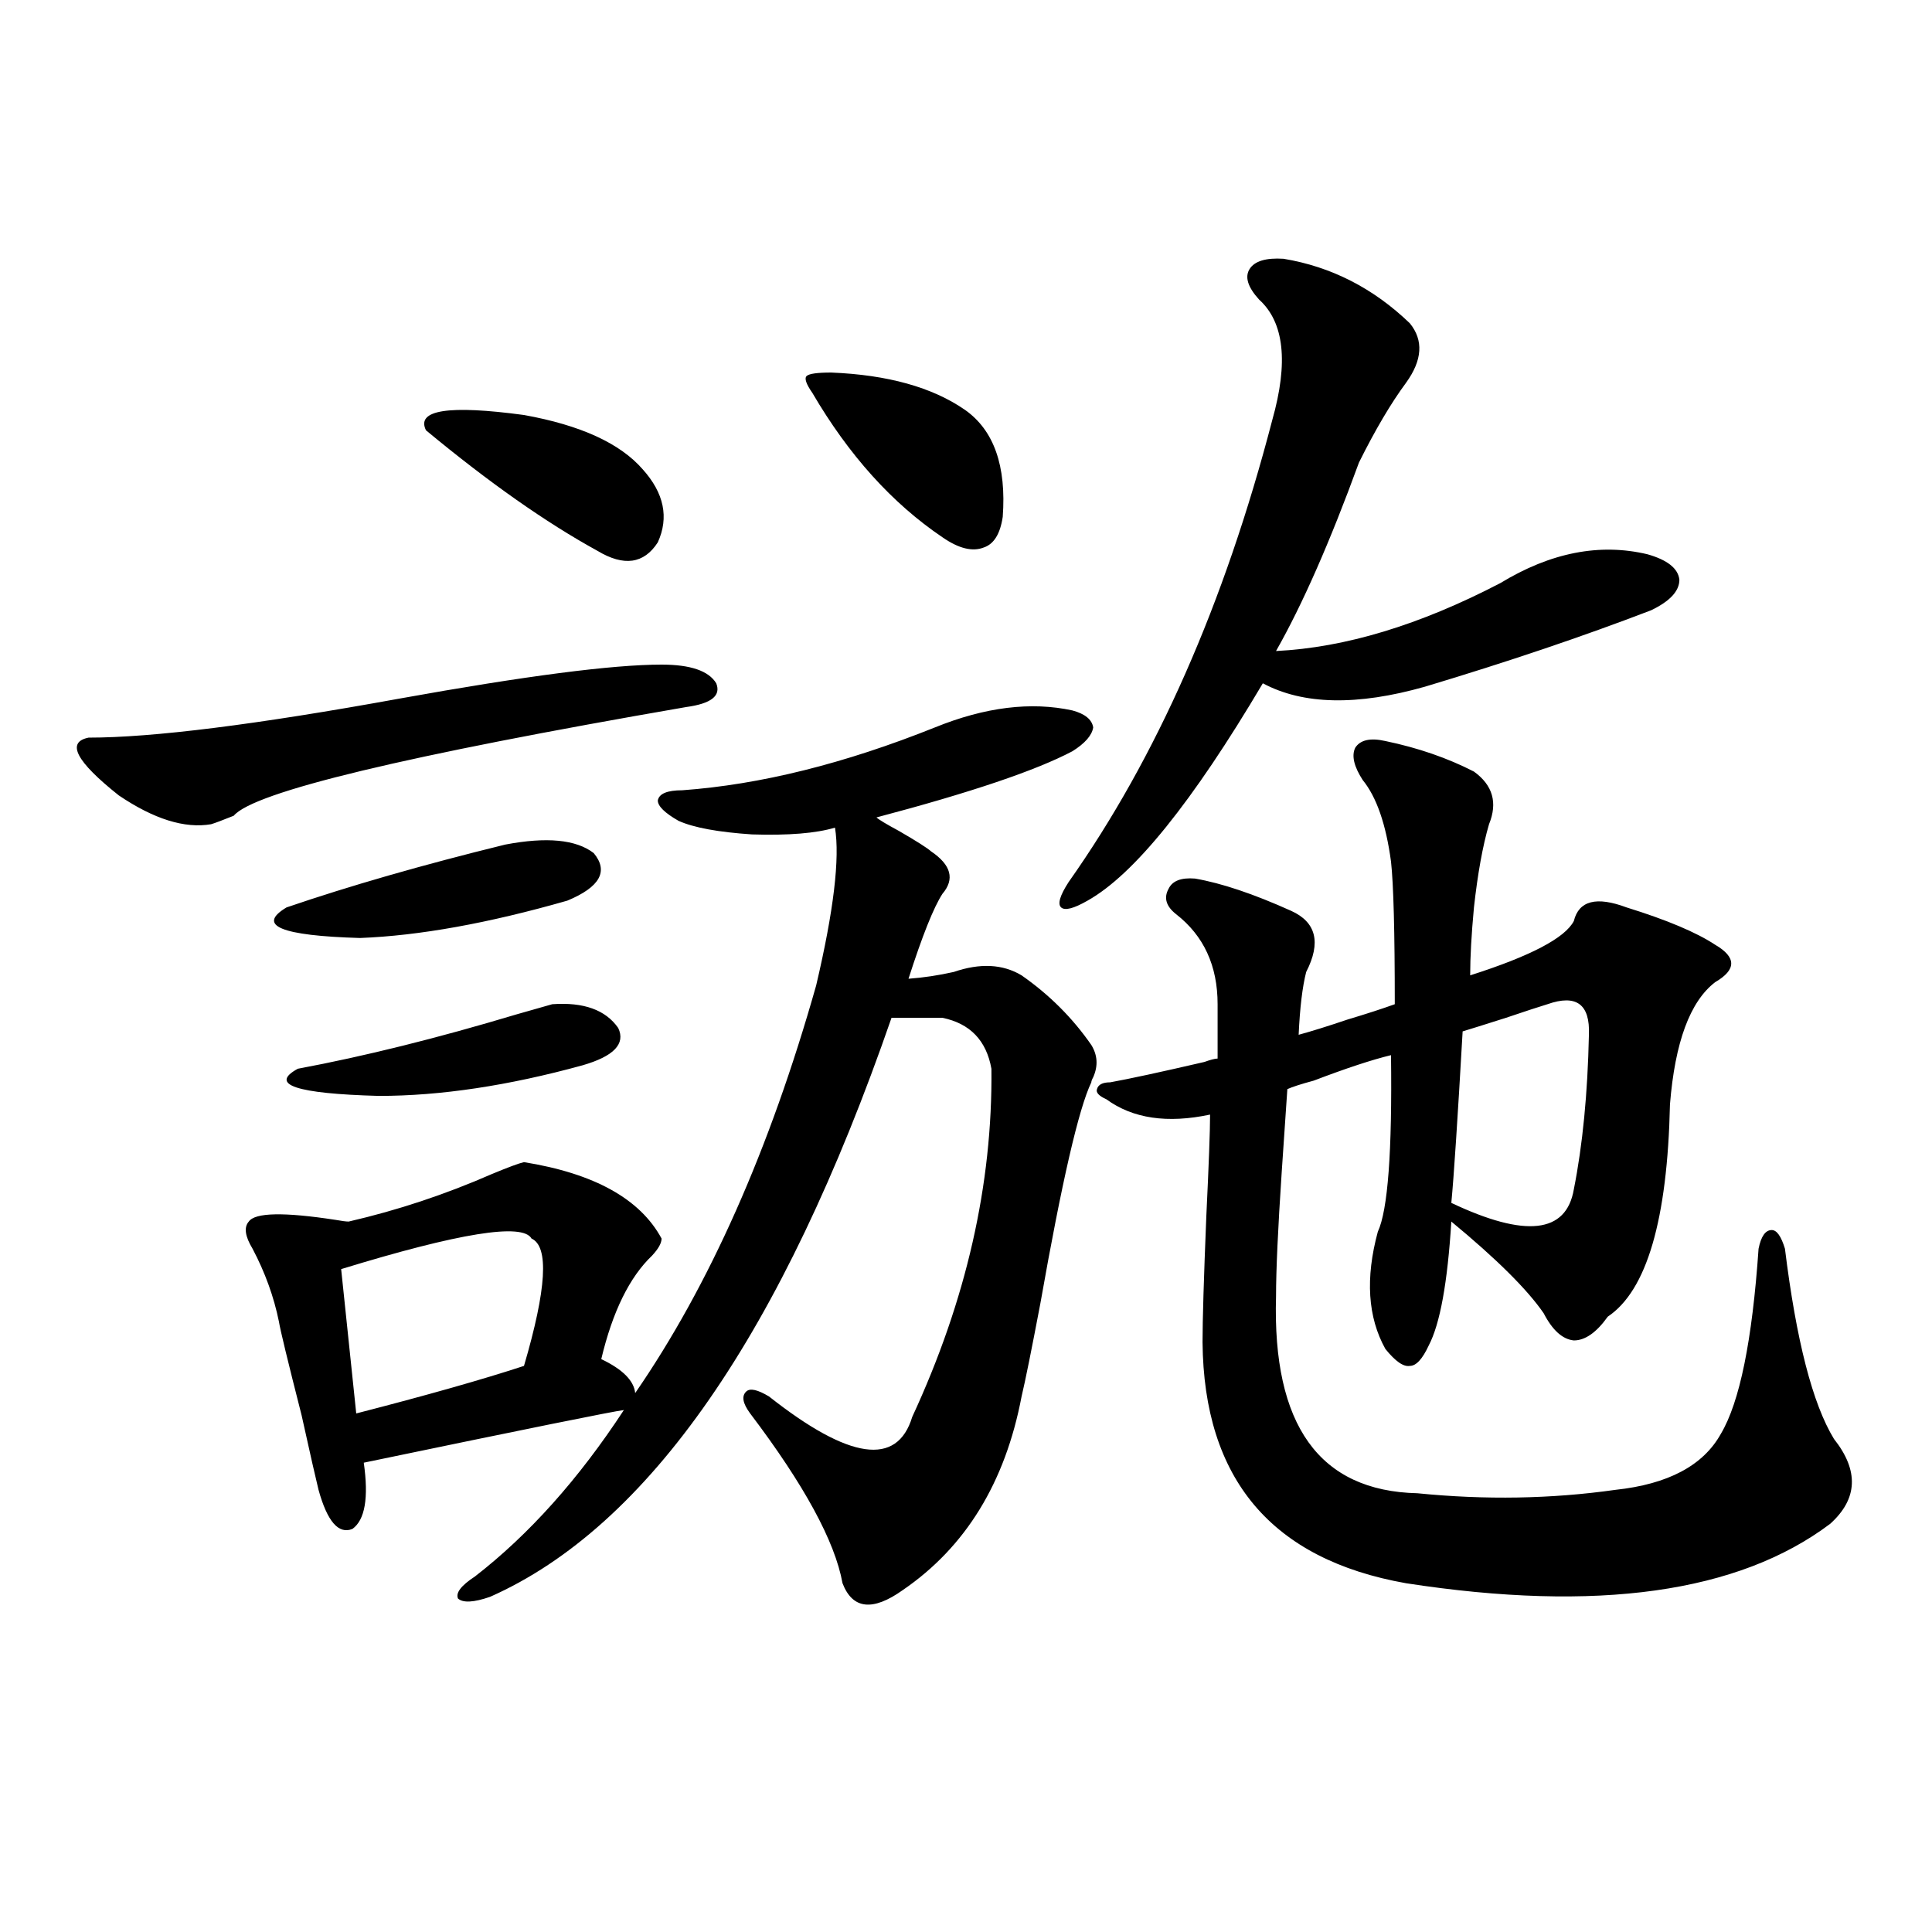 <?xml version="1.0" encoding="utf-8"?>
<!-- Generator: Adobe Illustrator 16.0.0, SVG Export Plug-In . SVG Version: 6.00 Build 0)  -->
<!DOCTYPE svg PUBLIC "-//W3C//DTD SVG 1.1//EN" "http://www.w3.org/Graphics/SVG/1.1/DTD/svg11.dtd">
<svg version="1.1" id="图层_1" xmlns="http://www.w3.org/2000/svg" xmlns:xlink="http://www.w3.org/1999/xlink" x="0px" y="0px"
	 width="1000px" height="1000px" viewBox="0 0 1000 1000" enable-background="new 0 0 1000 1000" xml:space="preserve">
<path d="M342.431,344c14.954,0,24.39,3.228,28.292,9.668c2.591,6.454-2.607,10.547-15.609,12.305
	c-145.698,25.2-223.745,43.945-234.141,56.25c-5.854,2.349-9.756,3.817-11.707,4.395c-13.658,2.349-29.603-2.637-47.804-14.941
	c-22.118-17.578-27.316-27.534-15.609-29.883c33.17,0,86.827-6.729,160.972-20.215C271.854,349.864,317.066,344,342.431,344z
	 M271.213,601.52c36.417,5.864,60.151,19.048,71.218,39.551c0,2.349-1.631,5.273-4.878,8.789
	c-11.707,11.138-20.487,29.004-26.341,53.613c11.052,5.273,16.905,11.138,17.561,17.578
	c38.368-55.659,69.587-125.972,93.656-210.938c9.1-38.672,12.347-65.918,9.756-81.738c-9.756,2.938-24.07,4.106-42.926,3.516
	c-17.561-1.167-30.243-3.516-38.048-7.031c-7.165-4.093-10.731-7.608-10.731-10.547c0.64-3.516,4.878-5.273,12.683-5.273
	c40.319-2.925,83.9-13.761,130.729-32.52c26.005-10.547,49.755-13.472,71.218-8.789c6.494,1.758,10.076,4.696,10.731,8.789
	c-0.656,4.106-4.238,8.212-10.731,12.305c-18.871,9.97-52.682,21.396-101.461,34.277c1.296,1.181,5.198,3.516,11.707,7.031
	c9.1,5.273,14.634,8.789,16.585,10.547c10.396,7.031,12.347,14.364,5.854,21.973c-4.558,7.031-10.411,21.685-17.561,43.945
	c7.805-0.577,15.609-1.758,23.414-3.516c13.658-4.683,25.365-4.093,35.121,1.758c14.299,9.97,26.341,21.973,36.097,36.035
	c3.247,5.273,3.567,10.849,0.976,16.699c-0.656,1.181-0.976,2.06-0.976,2.637c-6.509,13.485-15.289,51.567-26.341,114.258
	c-4.558,24.032-7.805,40.142-9.756,48.34c-8.46,44.536-28.948,77.935-61.462,100.195c-15.609,11.124-26.021,9.956-31.219-3.516
	c-3.902-21.671-19.847-50.977-47.804-87.891c-3.902-5.273-4.558-9.077-1.951-11.426c1.951-1.758,5.854-0.879,11.707,2.637
	c41.615,32.821,66.34,36.337,74.145,10.547c27.957-60.343,41.615-120.41,40.975-180.176c-2.607-14.64-11.067-23.429-25.365-26.367
	h-26.341c-56.584,163.477-125.851,263.384-207.8,299.707c-8.46,2.925-13.994,3.214-16.585,0.879
	c-1.311-2.938,1.616-6.729,8.78-11.426c27.957-21.671,53.657-50.386,77.071-86.133c-5.213,0.591-50.09,9.668-134.631,27.246
	c2.591,18.169,0.64,29.595-5.854,34.277c-7.165,2.938-13.018-3.804-17.561-20.215c-1.311-5.273-4.238-18.155-8.78-38.672
	c-7.165-28.125-11.067-44.233-11.707-48.34c-2.607-12.882-7.165-25.488-13.658-37.793c-3.902-6.44-4.558-11.124-1.951-14.063
	c3.247-4.683,18.201-4.972,44.877-0.879c3.247,0.591,5.518,0.879,6.829,0.879c25.365-5.851,50.075-14.063,74.145-24.609
	C263.073,604.156,268.607,602.11,271.213,601.52z M261.458,437.164c21.463-4.093,36.737-2.637,45.853,4.395
	c7.805,9.38,3.247,17.578-13.658,24.609c-40.975,11.728-76.751,18.169-107.314,19.336c-40.975-1.167-53.657-6.44-38.048-15.82
	C180.804,458.56,218.532,447.711,261.458,437.164z M285.847,519.781c16.25-1.167,27.636,2.938,34.146,12.305
	c3.902,8.212-2.287,14.653-18.536,19.336c-38.383,10.547-73.504,15.82-105.363,15.82c-42.926-1.167-56.919-5.851-41.95-14.063
	c34.466-6.44,72.193-15.82,113.168-28.125C277.707,522.13,283.896,520.372,285.847,519.781z M275.116,641.07
	c-4.558-8.198-37.408-2.925-98.534,15.82l7.805,74.707c36.417-9.366,65.364-17.578,86.827-24.609
	C282.92,667.149,284.216,645.177,275.116,641.07z M332.675,242.926c11.052,12.305,13.658,24.911,7.805,37.793
	c-7.165,11.138-17.561,12.606-31.219,4.395c-26.676-14.64-56.264-35.445-88.778-62.402c-5.213-10.547,11.707-13.184,50.73-7.91
	C300.481,220.074,320.968,229.453,332.675,242.926z M420.478,203.375c-3.262-4.684-4.238-7.608-2.927-8.789
	c1.296-1.168,5.518-1.758,12.683-1.758c29.268,1.181,52.346,7.621,69.267,19.336c14.954,10.547,21.463,29.004,19.512,55.371
	c-1.311,8.789-4.558,14.063-9.756,15.82c-5.854,2.349-13.018,0.591-21.463-5.273C461.773,260.504,439.334,235.605,420.478,203.375z
	 M664.375,133.941c24.71,4.105,46.493,15.243,65.364,33.398c7.149,8.789,6.494,19.047-1.951,30.762
	c-7.805,10.547-15.945,24.32-24.39,41.309c-14.969,41.021-29.268,73.54-42.926,97.559c35.761-1.758,74.465-13.472,116.095-35.156
	c26.006-15.82,51.371-20.792,76.096-14.941c10.396,2.938,15.929,7.333,16.585,13.184c0,5.864-4.878,11.138-14.634,15.82
	c-35.121,13.485-74.145,26.669-117.07,39.551c-35.121,9.97-63.093,9.38-83.9-1.758c-36.432,61.523-66.675,99.028-90.729,112.5
	c-7.164,4.106-11.707,5.273-13.658,3.516s-0.656-6.152,3.902-13.184c45.517-64.448,80.638-144.141,105.363-239.063
	c8.445-29.883,6.174-50.675-6.829-62.402c-5.854-6.441-7.485-11.715-4.878-15.82C649.406,135.122,655.259,133.364,664.375,133.941z
	 M574.621,560.211c9.756-1.758,26.006-5.273,48.779-10.547c3.247-1.167,5.518-1.758,6.829-1.758v-28.125
	c0-19.913-7.164-35.444-21.463-46.582c-5.213-4.093-6.509-8.487-3.902-13.184c1.951-4.093,6.494-5.851,13.658-5.273
	c13.658,2.349,30.243,7.91,49.755,16.699c13.003,5.864,15.609,16.411,7.805,31.641c-1.951,7.622-3.262,18.457-3.902,32.52
	c6.494-1.758,14.954-4.395,25.365-7.91c9.756-2.925,17.881-5.562,24.39-7.91c0-37.491-0.656-62.101-1.951-73.828
	c-2.607-19.336-7.485-33.398-14.634-42.188c-4.558-7.031-5.854-12.593-3.902-16.699c2.592-4.093,7.805-5.273,15.609-3.516
	c16.905,3.516,32.194,8.789,45.853,15.82c9.756,7.031,12.347,16.122,7.805,27.246c-3.262,11.138-5.854,25.488-7.805,43.066
	c-1.311,14.063-1.951,25.79-1.951,35.156c31.219-9.956,49.099-19.336,53.657-28.125c2.592-10.547,11.707-12.882,27.316-7.031
	c20.807,6.454,36.097,12.896,45.853,19.336c11.052,6.454,11.052,12.896,0,19.336c-13.018,9.97-20.823,31.063-23.414,63.281
	c-1.311,59.766-12.042,96.392-32.194,109.863c-5.854,8.212-11.707,12.305-17.561,12.305c-5.854-0.577-11.067-5.273-15.609-14.063
	c-8.46-12.305-24.39-28.125-47.804-47.461c-1.951,31.641-5.854,53.036-11.707,64.16c-3.262,7.031-6.509,10.547-9.756,10.547
	c-3.262,0.591-7.485-2.335-12.683-8.789c-9.115-16.397-10.411-36.612-3.902-60.645c5.198-11.124,7.469-41.597,6.829-91.406
	c-9.756,2.349-23.094,6.743-39.999,13.184c-6.509,1.758-11.067,3.228-13.658,4.395c-0.656,9.97-1.631,24.321-2.927,43.066
	c-1.951,29.306-2.927,50.688-2.927,64.16c-1.951,66.797,22.438,100.786,73.169,101.953c35.121,3.516,69.267,2.938,102.437-1.758
	c27.316-2.925,45.517-12.593,54.633-29.004c9.756-16.397,16.25-48.34,19.512-95.801c1.295-6.44,3.567-9.668,6.829-9.668
	c2.591,0,4.878,3.228,6.829,9.668c5.854,47.461,14.298,80.282,25.365,98.438c13.002,16.411,12.347,31.063-1.951,43.945
	c-47.484,35.733-120.653,45.991-219.507,30.762c-69.602-12.305-104.723-53.901-105.363-124.805c0-11.124,0.64-32.808,1.951-65.039
	c1.296-26.944,1.951-44.522,1.951-52.734c-22.118,4.696-39.999,2.06-53.657-7.91c-3.902-1.758-5.533-3.516-4.878-5.273
	C568.432,561.392,570.718,560.211,574.621,560.211z M814.615,615.582c4.543-22.852,7.149-49.507,7.805-79.98
	c0.64-15.82-6.509-21.094-21.463-15.82c-3.902,1.181-11.067,3.516-21.463,7.031c-11.067,3.516-18.536,5.864-22.438,7.031
	c-2.607,45.703-4.558,75.298-5.854,88.77C789.57,640.782,810.712,638.434,814.615,615.582z"/>
</svg>
